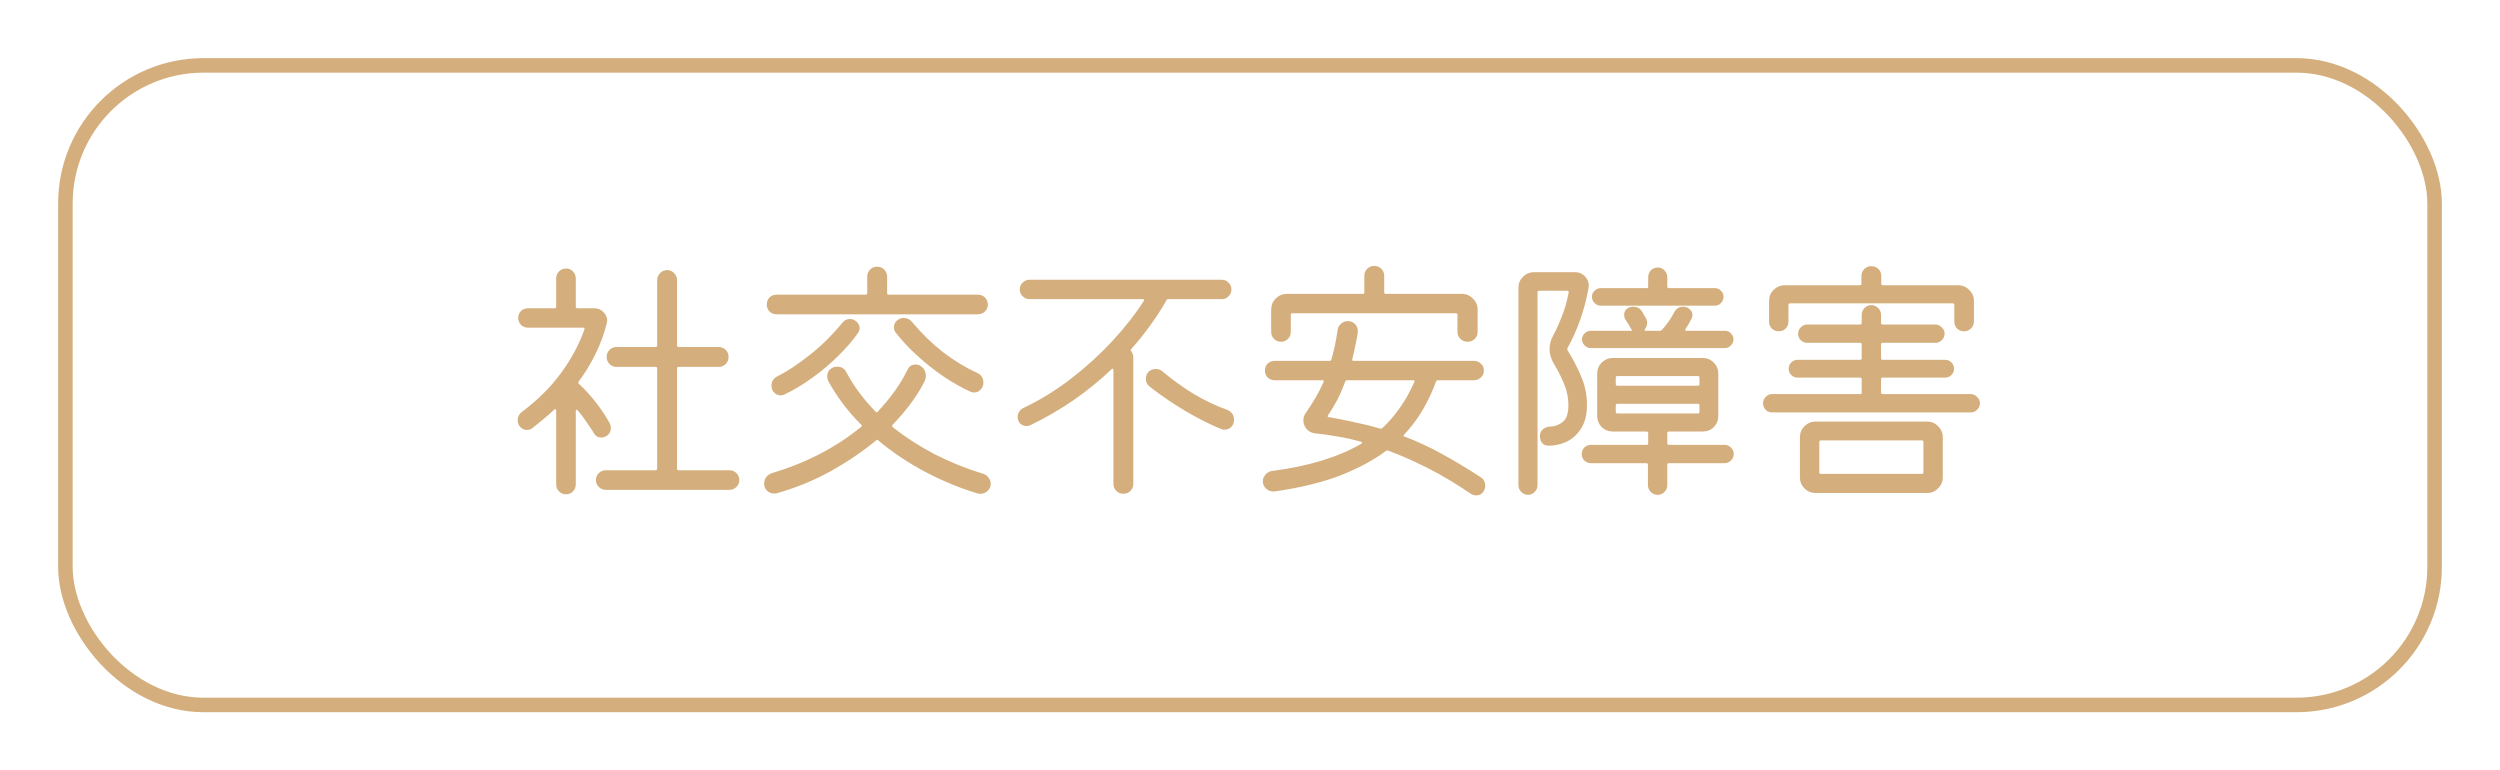<svg width="172" height="53" viewBox="0 0 172 53" fill="none" xmlns="http://www.w3.org/2000/svg">
<rect x="4.5" y="4.5" width="163" height="44" rx="9.5" stroke="#D4AE7C"/>
<path d="M41.702 30.012C41.582 30.072 41.474 30.102 41.378 30.102C41.138 30.102 40.964 30 40.856 29.796C40.688 29.52 40.508 29.25 40.316 28.986C40.136 28.71 39.944 28.458 39.74 28.23C39.716 28.182 39.686 28.17 39.65 28.194C39.626 28.206 39.614 28.236 39.614 28.284V33.324C39.614 33.516 39.548 33.678 39.416 33.81C39.296 33.942 39.14 34.008 38.948 34.008C38.756 34.008 38.594 33.942 38.462 33.81C38.33 33.678 38.264 33.516 38.264 33.324V28.23C38.264 28.182 38.246 28.158 38.21 28.158C38.186 28.146 38.162 28.152 38.138 28.176C37.898 28.404 37.646 28.626 37.382 28.842C37.13 29.046 36.878 29.25 36.626 29.454C36.53 29.538 36.404 29.58 36.248 29.58C36.032 29.58 35.858 29.484 35.726 29.292C35.654 29.184 35.618 29.058 35.618 28.914C35.618 28.674 35.714 28.482 35.906 28.338C36.998 27.522 37.898 26.628 38.606 25.656C39.314 24.684 39.848 23.688 40.208 22.668C40.232 22.584 40.202 22.542 40.118 22.542H36.32C36.128 22.542 35.966 22.476 35.834 22.344C35.714 22.212 35.654 22.056 35.654 21.876C35.654 21.696 35.714 21.54 35.834 21.408C35.966 21.276 36.128 21.21 36.32 21.21H38.156C38.228 21.21 38.264 21.174 38.264 21.102V19.158C38.264 18.966 38.33 18.804 38.462 18.672C38.594 18.54 38.756 18.474 38.948 18.474C39.14 18.474 39.296 18.54 39.416 18.672C39.548 18.804 39.614 18.966 39.614 19.158V21.102C39.614 21.174 39.65 21.21 39.722 21.21H40.892C41.132 21.21 41.336 21.294 41.504 21.462C41.684 21.63 41.774 21.828 41.774 22.056C41.774 22.092 41.768 22.128 41.756 22.164C41.756 22.2 41.75 22.236 41.738 22.272C41.546 23.028 41.282 23.736 40.946 24.396C40.622 25.056 40.244 25.674 39.812 26.25C39.776 26.31 39.782 26.364 39.83 26.412C40.238 26.784 40.628 27.21 41 27.69C41.372 28.17 41.684 28.638 41.936 29.094C41.996 29.214 42.026 29.328 42.026 29.436C42.026 29.688 41.918 29.88 41.702 30.012ZM46.58 32.244C46.58 32.316 46.616 32.352 46.688 32.352H50.18C50.372 32.352 50.534 32.418 50.666 32.55C50.798 32.682 50.864 32.844 50.864 33.036C50.864 33.216 50.798 33.372 50.666 33.504C50.534 33.636 50.372 33.702 50.18 33.702H41.684C41.492 33.702 41.33 33.636 41.198 33.504C41.066 33.372 41 33.216 41 33.036C41 32.844 41.066 32.682 41.198 32.55C41.33 32.418 41.492 32.352 41.684 32.352H45.104C45.176 32.352 45.212 32.316 45.212 32.244V25.35C45.212 25.278 45.176 25.242 45.104 25.242H42.404C42.224 25.242 42.068 25.176 41.936 25.044C41.804 24.912 41.738 24.75 41.738 24.558C41.738 24.366 41.804 24.204 41.936 24.072C42.068 23.94 42.224 23.874 42.404 23.874H45.104C45.176 23.874 45.212 23.838 45.212 23.766V19.284C45.212 19.092 45.278 18.93 45.41 18.798C45.542 18.654 45.704 18.582 45.896 18.582C46.088 18.582 46.25 18.654 46.382 18.798C46.514 18.93 46.58 19.092 46.58 19.284V23.766C46.58 23.838 46.616 23.874 46.688 23.874H49.442C49.634 23.874 49.796 23.94 49.928 24.072C50.06 24.204 50.126 24.366 50.126 24.558C50.126 24.75 50.06 24.912 49.928 25.044C49.796 25.176 49.634 25.242 49.442 25.242H46.688C46.616 25.242 46.58 25.278 46.58 25.35V32.244ZM67.28 21.624H53.42C53.228 21.624 53.066 21.558 52.934 21.426C52.814 21.294 52.754 21.138 52.754 20.958C52.754 20.766 52.814 20.604 52.934 20.472C53.066 20.34 53.228 20.274 53.42 20.274H59.558C59.63 20.274 59.666 20.238 59.666 20.166V19.032C59.666 18.84 59.732 18.678 59.864 18.546C59.996 18.414 60.158 18.348 60.35 18.348C60.542 18.348 60.704 18.414 60.836 18.546C60.968 18.678 61.034 18.84 61.034 19.032V20.166C61.034 20.238 61.07 20.274 61.142 20.274H67.28C67.472 20.274 67.634 20.34 67.766 20.472C67.898 20.604 67.964 20.766 67.964 20.958C67.964 21.138 67.898 21.294 67.766 21.426C67.634 21.558 67.472 21.624 67.28 21.624ZM62.762 22.164C63.398 22.932 64.106 23.622 64.886 24.234C65.678 24.834 66.458 25.308 67.226 25.656C67.514 25.788 67.658 26.01 67.658 26.322C67.658 26.514 67.592 26.676 67.46 26.808C67.34 26.94 67.196 27.006 67.028 27.006C66.956 27.006 66.872 26.988 66.776 26.952C66.188 26.688 65.57 26.34 64.922 25.908C64.274 25.464 63.662 24.978 63.086 24.45C62.51 23.922 62.024 23.4 61.628 22.884C61.544 22.788 61.502 22.668 61.502 22.524C61.502 22.296 61.604 22.116 61.808 21.984C61.916 21.912 62.036 21.876 62.168 21.876C62.408 21.876 62.606 21.972 62.762 22.164ZM57.956 22.2C58.088 22.032 58.262 21.948 58.478 21.948C58.61 21.948 58.73 21.984 58.838 22.056C59.042 22.2 59.144 22.374 59.144 22.578C59.144 22.686 59.108 22.794 59.036 22.902C58.688 23.406 58.232 23.934 57.668 24.486C57.116 25.038 56.51 25.548 55.85 26.016C55.202 26.484 54.566 26.862 53.942 27.15C53.87 27.186 53.792 27.204 53.708 27.204C53.552 27.204 53.408 27.144 53.276 27.024C53.144 26.892 53.078 26.73 53.078 26.538C53.078 26.238 53.216 26.022 53.492 25.89C54.176 25.542 54.926 25.044 55.742 24.396C56.558 23.748 57.296 23.016 57.956 22.2ZM67.658 32.604C67.814 32.652 67.934 32.742 68.018 32.874C68.114 32.994 68.162 33.132 68.162 33.288C68.162 33.48 68.09 33.642 67.946 33.774C67.802 33.906 67.64 33.972 67.46 33.972C67.436 33.972 67.406 33.972 67.37 33.972C67.334 33.972 67.304 33.966 67.28 33.954C66.104 33.606 64.916 33.12 63.716 32.496C62.528 31.872 61.43 31.14 60.422 30.3C60.374 30.252 60.326 30.252 60.278 30.3C59.33 31.08 58.274 31.794 57.11 32.442C55.946 33.078 54.722 33.576 53.438 33.936C53.414 33.948 53.384 33.954 53.348 33.954C53.312 33.954 53.282 33.954 53.258 33.954C53.066 33.954 52.904 33.888 52.772 33.756C52.64 33.636 52.574 33.474 52.574 33.27C52.574 33.102 52.622 32.952 52.718 32.82C52.826 32.688 52.958 32.598 53.114 32.55C55.478 31.842 57.524 30.78 59.252 29.364C59.312 29.304 59.312 29.256 59.252 29.22C58.328 28.296 57.572 27.294 56.984 26.214C56.936 26.118 56.912 26.016 56.912 25.908C56.912 25.62 57.038 25.416 57.29 25.296C57.374 25.248 57.476 25.224 57.596 25.224C57.884 25.224 58.094 25.35 58.226 25.602C58.742 26.574 59.414 27.48 60.242 28.32C60.29 28.392 60.338 28.392 60.386 28.32C60.806 27.876 61.19 27.414 61.538 26.934C61.886 26.454 62.186 25.956 62.438 25.44C62.546 25.2 62.732 25.08 62.996 25.08C63.128 25.08 63.236 25.11 63.32 25.17C63.572 25.326 63.698 25.554 63.698 25.854C63.698 25.986 63.674 26.1 63.626 26.196C63.374 26.712 63.056 27.228 62.672 27.744C62.3 28.248 61.88 28.74 61.412 29.22C61.376 29.268 61.376 29.322 61.412 29.382C62.288 30.078 63.254 30.702 64.31 31.254C65.366 31.794 66.482 32.244 67.658 32.604ZM77.828 24.018C77.78 24.066 77.78 24.114 77.828 24.162C77.924 24.294 77.972 24.438 77.972 24.594V33.306C77.972 33.486 77.906 33.642 77.774 33.774C77.642 33.906 77.48 33.972 77.288 33.972C77.096 33.972 76.934 33.906 76.802 33.774C76.67 33.642 76.604 33.486 76.604 33.306V25.458C76.604 25.41 76.586 25.38 76.55 25.368C76.526 25.356 76.502 25.368 76.478 25.404C74.822 26.976 72.956 28.26 70.88 29.256C70.796 29.292 70.712 29.31 70.628 29.31C70.472 29.31 70.328 29.256 70.196 29.148C70.076 29.028 70.016 28.872 70.016 28.68C70.016 28.548 70.052 28.428 70.124 28.32C70.196 28.2 70.292 28.116 70.412 28.068C71.552 27.528 72.644 26.856 73.688 26.052C74.744 25.236 75.698 24.366 76.55 23.442C77.414 22.506 78.128 21.594 78.692 20.706C78.74 20.622 78.71 20.58 78.602 20.58H70.826C70.646 20.58 70.49 20.514 70.358 20.382C70.226 20.25 70.16 20.094 70.16 19.914C70.16 19.734 70.226 19.578 70.358 19.446C70.49 19.314 70.646 19.248 70.826 19.248H84.074C84.254 19.248 84.404 19.314 84.524 19.446C84.656 19.578 84.722 19.734 84.722 19.914C84.722 20.094 84.656 20.25 84.524 20.382C84.404 20.514 84.254 20.58 84.074 20.58H80.384C80.312 20.58 80.27 20.604 80.258 20.652C79.922 21.24 79.55 21.816 79.142 22.38C78.734 22.944 78.296 23.49 77.828 24.018ZM84.38 28.176C84.728 28.308 84.902 28.548 84.902 28.896C84.902 29.088 84.836 29.25 84.704 29.382C84.572 29.502 84.422 29.562 84.254 29.562C84.218 29.562 84.182 29.562 84.146 29.562C84.11 29.55 84.074 29.538 84.038 29.526C83.558 29.334 83.024 29.082 82.436 28.77C81.848 28.458 81.26 28.11 80.672 27.726C80.084 27.342 79.55 26.958 79.07 26.574C78.914 26.454 78.836 26.28 78.836 26.052C78.836 25.872 78.89 25.722 78.998 25.602C79.142 25.458 79.31 25.386 79.502 25.386C79.694 25.386 79.85 25.44 79.97 25.548C80.642 26.112 81.356 26.628 82.112 27.096C82.88 27.552 83.636 27.912 84.38 28.176ZM88.142 23.514C87.95 23.514 87.788 23.448 87.656 23.316C87.524 23.184 87.458 23.022 87.458 22.83V21.3C87.458 21 87.56 20.748 87.764 20.544C87.98 20.328 88.238 20.22 88.538 20.22H93.758C93.83 20.22 93.866 20.184 93.866 20.112V18.978C93.866 18.786 93.932 18.624 94.064 18.492C94.196 18.36 94.358 18.294 94.55 18.294C94.742 18.294 94.904 18.36 95.036 18.492C95.168 18.624 95.234 18.786 95.234 18.978V20.112C95.234 20.184 95.27 20.22 95.342 20.22H100.58C100.88 20.22 101.132 20.328 101.336 20.544C101.552 20.748 101.66 21 101.66 21.3V22.83C101.66 23.022 101.594 23.184 101.462 23.316C101.33 23.448 101.168 23.514 100.976 23.514C100.784 23.514 100.616 23.448 100.472 23.316C100.34 23.184 100.274 23.022 100.274 22.83V21.66C100.274 21.588 100.238 21.552 100.166 21.552H88.916C88.844 21.552 88.808 21.588 88.808 21.66V22.83C88.808 23.022 88.742 23.184 88.61 23.316C88.478 23.448 88.322 23.514 88.142 23.514ZM101.822 32.802C102.062 32.934 102.182 33.144 102.182 33.432C102.182 33.54 102.152 33.654 102.092 33.774C101.984 33.978 101.804 34.08 101.552 34.08C101.42 34.08 101.3 34.044 101.192 33.972C100.172 33.276 99.188 32.688 98.24 32.208C97.292 31.728 96.38 31.326 95.504 31.002C95.468 30.978 95.42 30.984 95.36 31.02C94.508 31.656 93.458 32.22 92.21 32.712C90.962 33.192 89.456 33.558 87.692 33.81C87.476 33.834 87.284 33.774 87.116 33.63C86.96 33.486 86.882 33.312 86.882 33.108C86.882 32.94 86.942 32.79 87.062 32.658C87.182 32.514 87.326 32.43 87.494 32.406C88.79 32.238 89.942 31.998 90.95 31.686C91.97 31.374 92.87 30.99 93.65 30.534C93.698 30.51 93.716 30.486 93.704 30.462C93.704 30.426 93.68 30.402 93.632 30.39C93.08 30.234 92.54 30.114 92.012 30.03C91.484 29.934 90.974 29.862 90.482 29.814C90.242 29.79 90.044 29.688 89.888 29.508C89.744 29.328 89.672 29.13 89.672 28.914C89.672 28.722 89.732 28.548 89.852 28.392C90.092 28.044 90.314 27.696 90.518 27.348C90.722 27 90.902 26.646 91.058 26.286C91.106 26.202 91.076 26.16 90.968 26.16H87.692C87.5 26.16 87.338 26.094 87.206 25.962C87.086 25.83 87.026 25.674 87.026 25.494C87.026 25.302 87.086 25.146 87.206 25.026C87.338 24.894 87.5 24.828 87.692 24.828H91.49C91.538 24.828 91.574 24.798 91.598 24.738C91.694 24.402 91.778 24.066 91.85 23.73C91.922 23.382 91.982 23.034 92.03 22.686C92.054 22.518 92.132 22.38 92.264 22.272C92.396 22.152 92.546 22.092 92.714 22.092C92.942 22.092 93.122 22.17 93.254 22.326C93.386 22.482 93.44 22.668 93.416 22.884C93.368 23.196 93.308 23.508 93.236 23.82C93.176 24.132 93.11 24.426 93.038 24.702C93.014 24.786 93.044 24.828 93.128 24.828H101.408C101.6 24.828 101.762 24.894 101.894 25.026C102.026 25.146 102.092 25.302 102.092 25.494C102.092 25.674 102.026 25.83 101.894 25.962C101.762 26.094 101.6 26.16 101.408 26.16H98.924C98.864 26.16 98.822 26.19 98.798 26.25C98.57 26.886 98.276 27.516 97.916 28.14C97.568 28.752 97.13 29.34 96.602 29.904C96.542 29.964 96.548 30.006 96.62 30.03C97.532 30.378 98.396 30.78 99.212 31.236C100.028 31.68 100.898 32.202 101.822 32.802ZM91.364 28.572C91.352 28.596 91.346 28.626 91.346 28.662C91.358 28.686 91.388 28.698 91.436 28.698C92.108 28.818 92.732 28.944 93.308 29.076C93.896 29.196 94.448 29.334 94.964 29.49C95.024 29.502 95.072 29.49 95.108 29.454C96.032 28.578 96.764 27.522 97.304 26.286C97.352 26.202 97.322 26.16 97.214 26.16H92.678C92.618 26.16 92.57 26.202 92.534 26.286C92.354 26.778 92.162 27.216 91.958 27.6C91.754 27.972 91.556 28.296 91.364 28.572ZM117.986 21.03H110.12C109.964 21.03 109.826 20.97 109.706 20.85C109.586 20.73 109.526 20.586 109.526 20.418C109.526 20.25 109.586 20.112 109.706 20.004C109.826 19.884 109.964 19.824 110.12 19.824H113.288C113.36 19.824 113.396 19.788 113.396 19.716V19.068C113.396 18.888 113.456 18.732 113.576 18.6C113.708 18.468 113.87 18.402 114.062 18.402C114.242 18.402 114.392 18.468 114.512 18.6C114.644 18.732 114.71 18.888 114.71 19.068V19.716C114.71 19.788 114.746 19.824 114.818 19.824H117.986C118.154 19.824 118.292 19.884 118.4 20.004C118.52 20.112 118.58 20.25 118.58 20.418C118.58 20.586 118.52 20.73 118.4 20.85C118.292 20.97 118.154 21.03 117.986 21.03ZM107.834 23.964C107.822 24.012 107.828 24.06 107.852 24.108C108.2 24.66 108.506 25.248 108.77 25.872C109.046 26.484 109.184 27.15 109.184 27.87C109.184 28.53 109.046 29.07 108.77 29.49C108.506 29.91 108.164 30.216 107.744 30.408C107.336 30.588 106.922 30.672 106.502 30.66C106.334 30.66 106.196 30.594 106.088 30.462C105.992 30.33 105.944 30.18 105.944 30.012C105.944 29.808 106.016 29.646 106.16 29.526C106.316 29.406 106.49 29.346 106.682 29.346C106.994 29.334 107.276 29.226 107.528 29.022C107.78 28.818 107.906 28.434 107.906 27.87C107.906 27.354 107.804 26.862 107.6 26.394C107.408 25.926 107.174 25.464 106.898 25.008C106.706 24.684 106.61 24.354 106.61 24.018C106.61 23.706 106.682 23.418 106.826 23.154C107.066 22.698 107.276 22.236 107.456 21.768C107.648 21.3 107.804 20.754 107.924 20.13V20.094C107.924 20.034 107.888 20.004 107.816 20.004H105.89C105.818 20.004 105.782 20.04 105.782 20.112V33.378C105.782 33.558 105.716 33.714 105.584 33.846C105.464 33.978 105.314 34.044 105.134 34.044C104.954 34.044 104.798 33.978 104.666 33.846C104.534 33.714 104.468 33.558 104.468 33.378V19.806C104.468 19.506 104.57 19.254 104.774 19.05C104.99 18.834 105.248 18.726 105.548 18.726H108.356C108.644 18.726 108.884 18.834 109.076 19.05C109.268 19.266 109.34 19.518 109.292 19.806C109.16 20.562 108.968 21.294 108.716 22.002C108.464 22.71 108.17 23.364 107.834 23.964ZM108.842 23.352C108.842 23.184 108.902 23.046 109.022 22.938C109.142 22.818 109.28 22.758 109.436 22.758H112.172C112.28 22.758 112.31 22.734 112.262 22.686C112.238 22.662 112.214 22.626 112.19 22.578C112.142 22.482 112.088 22.386 112.028 22.29C111.968 22.194 111.908 22.104 111.848 22.02C111.776 21.912 111.74 21.792 111.74 21.66C111.74 21.456 111.83 21.3 112.01 21.192C112.13 21.132 112.25 21.102 112.37 21.102C112.622 21.102 112.814 21.198 112.946 21.39C113.006 21.474 113.054 21.558 113.09 21.642C113.138 21.714 113.186 21.792 113.234 21.876C113.294 21.996 113.324 22.11 113.324 22.218C113.324 22.362 113.276 22.5 113.18 22.632C113.12 22.716 113.132 22.758 113.216 22.758H114.206C114.254 22.758 114.296 22.74 114.332 22.704C114.692 22.308 114.974 21.906 115.178 21.498C115.31 21.234 115.52 21.102 115.808 21.102C115.988 21.102 116.138 21.162 116.258 21.282C116.378 21.39 116.438 21.522 116.438 21.678C116.438 21.726 116.432 21.774 116.42 21.822C116.408 21.858 116.39 21.9 116.366 21.948C116.306 22.068 116.24 22.188 116.168 22.308C116.108 22.416 116.042 22.524 115.97 22.632C115.91 22.716 115.934 22.758 116.042 22.758H118.67C118.838 22.758 118.976 22.818 119.084 22.938C119.204 23.046 119.264 23.184 119.264 23.352C119.264 23.508 119.204 23.646 119.084 23.766C118.976 23.886 118.838 23.946 118.67 23.946H109.436C109.28 23.946 109.142 23.886 109.022 23.766C108.902 23.646 108.842 23.508 108.842 23.352ZM114.71 30.498C114.71 30.57 114.746 30.606 114.818 30.606H118.652C118.82 30.606 118.964 30.666 119.084 30.786C119.216 30.906 119.282 31.056 119.282 31.236C119.282 31.416 119.216 31.566 119.084 31.686C118.964 31.806 118.82 31.866 118.652 31.866H114.818C114.746 31.866 114.71 31.902 114.71 31.974V33.378C114.71 33.558 114.644 33.714 114.512 33.846C114.392 33.978 114.236 34.044 114.044 34.044C113.864 34.044 113.708 33.978 113.576 33.846C113.444 33.714 113.378 33.558 113.378 33.378V31.974C113.378 31.902 113.342 31.866 113.27 31.866H109.454C109.286 31.866 109.136 31.806 109.004 31.686C108.884 31.566 108.824 31.416 108.824 31.236C108.824 31.056 108.884 30.906 109.004 30.786C109.136 30.666 109.286 30.606 109.454 30.606H113.288C113.36 30.606 113.396 30.57 113.396 30.498V29.796C113.396 29.724 113.36 29.688 113.288 29.688H110.966C110.666 29.688 110.408 29.586 110.192 29.382C109.988 29.166 109.886 28.908 109.886 28.608V25.71C109.886 25.41 109.988 25.158 110.192 24.954C110.408 24.738 110.666 24.63 110.966 24.63H117.14C117.452 24.63 117.71 24.738 117.914 24.954C118.118 25.158 118.22 25.41 118.22 25.71V28.608C118.22 28.908 118.118 29.166 117.914 29.382C117.71 29.586 117.452 29.688 117.14 29.688H114.818C114.746 29.688 114.71 29.724 114.71 29.796V30.498ZM116.816 26.538C116.888 26.538 116.924 26.502 116.924 26.43V25.98C116.924 25.908 116.888 25.872 116.816 25.872H111.272C111.2 25.872 111.164 25.908 111.164 25.98V26.43C111.164 26.502 111.2 26.538 111.272 26.538H116.816ZM116.924 27.888C116.924 27.816 116.888 27.78 116.816 27.78H111.272C111.2 27.78 111.164 27.816 111.164 27.888V28.338C111.164 28.41 111.2 28.446 111.272 28.446H116.816C116.888 28.446 116.924 28.41 116.924 28.338V27.888ZM122.378 22.794C122.198 22.794 122.042 22.734 121.91 22.614C121.778 22.482 121.712 22.32 121.712 22.128V20.706C121.712 20.406 121.814 20.154 122.018 19.95C122.234 19.734 122.492 19.626 122.792 19.626H127.958C128.03 19.626 128.066 19.59 128.066 19.518V18.978C128.066 18.798 128.132 18.642 128.264 18.51C128.396 18.378 128.558 18.312 128.75 18.312C128.942 18.312 129.104 18.378 129.236 18.51C129.368 18.642 129.434 18.798 129.434 18.978V19.518C129.434 19.59 129.47 19.626 129.542 19.626H134.726C135.026 19.626 135.278 19.734 135.482 19.95C135.698 20.154 135.806 20.406 135.806 20.706V22.11C135.806 22.302 135.74 22.464 135.608 22.596C135.476 22.728 135.314 22.794 135.122 22.794C134.93 22.794 134.768 22.728 134.636 22.596C134.516 22.464 134.456 22.302 134.456 22.11V20.976C134.456 20.904 134.42 20.868 134.348 20.868H123.152C123.08 20.868 123.044 20.904 123.044 20.976V22.128C123.044 22.32 122.978 22.482 122.846 22.614C122.714 22.734 122.558 22.794 122.378 22.794ZM129.416 27.006C129.416 27.078 129.452 27.114 129.524 27.114H135.59C135.758 27.114 135.902 27.18 136.022 27.312C136.154 27.432 136.22 27.576 136.22 27.744C136.22 27.912 136.154 28.062 136.022 28.194C135.902 28.314 135.758 28.374 135.59 28.374H121.91C121.742 28.374 121.598 28.314 121.478 28.194C121.358 28.062 121.298 27.912 121.298 27.744C121.298 27.576 121.358 27.432 121.478 27.312C121.598 27.18 121.742 27.114 121.91 27.114H127.976C128.048 27.114 128.084 27.078 128.084 27.006V26.088C128.084 26.016 128.048 25.98 127.976 25.98H123.674C123.506 25.98 123.362 25.92 123.242 25.8C123.122 25.68 123.062 25.536 123.062 25.368C123.062 25.2 123.122 25.056 123.242 24.936C123.362 24.816 123.506 24.756 123.674 24.756H127.976C128.048 24.756 128.084 24.72 128.084 24.648V23.694C128.084 23.622 128.048 23.586 127.976 23.586H124.34C124.172 23.586 124.022 23.526 123.89 23.406C123.77 23.274 123.71 23.124 123.71 22.956C123.71 22.788 123.77 22.644 123.89 22.524C124.022 22.392 124.172 22.326 124.34 22.326H127.976C128.048 22.326 128.084 22.29 128.084 22.218V21.66C128.084 21.48 128.15 21.324 128.282 21.192C128.414 21.06 128.57 20.994 128.75 20.994C128.93 20.994 129.086 21.06 129.218 21.192C129.35 21.324 129.416 21.48 129.416 21.66V22.218C129.416 22.29 129.452 22.326 129.524 22.326H133.16C133.328 22.326 133.472 22.392 133.592 22.524C133.724 22.644 133.79 22.788 133.79 22.956C133.79 23.124 133.724 23.274 133.592 23.406C133.472 23.526 133.328 23.586 133.16 23.586H129.524C129.452 23.586 129.416 23.622 129.416 23.694V24.648C129.416 24.72 129.452 24.756 129.524 24.756H133.826C133.994 24.756 134.138 24.816 134.258 24.936C134.378 25.056 134.438 25.2 134.438 25.368C134.438 25.536 134.378 25.68 134.258 25.8C134.138 25.92 133.994 25.98 133.826 25.98H129.524C129.452 25.98 129.416 26.016 129.416 26.088V27.006ZM124.916 29.004H132.584C132.884 29.004 133.136 29.112 133.34 29.328C133.556 29.532 133.664 29.784 133.664 30.084V32.838C133.664 33.138 133.556 33.39 133.34 33.594C133.136 33.81 132.884 33.918 132.584 33.918H124.916C124.616 33.918 124.358 33.81 124.142 33.594C123.938 33.39 123.836 33.138 123.836 32.838V30.084C123.836 29.784 123.938 29.532 124.142 29.328C124.358 29.112 124.616 29.004 124.916 29.004ZM125.168 32.496C125.168 32.568 125.204 32.604 125.276 32.604H132.224C132.296 32.604 132.332 32.568 132.332 32.496V30.408C132.332 30.336 132.296 30.3 132.224 30.3H125.276C125.204 30.3 125.168 30.336 125.168 30.408V32.496Z" fill="#D4AE7C"/>
</svg>
